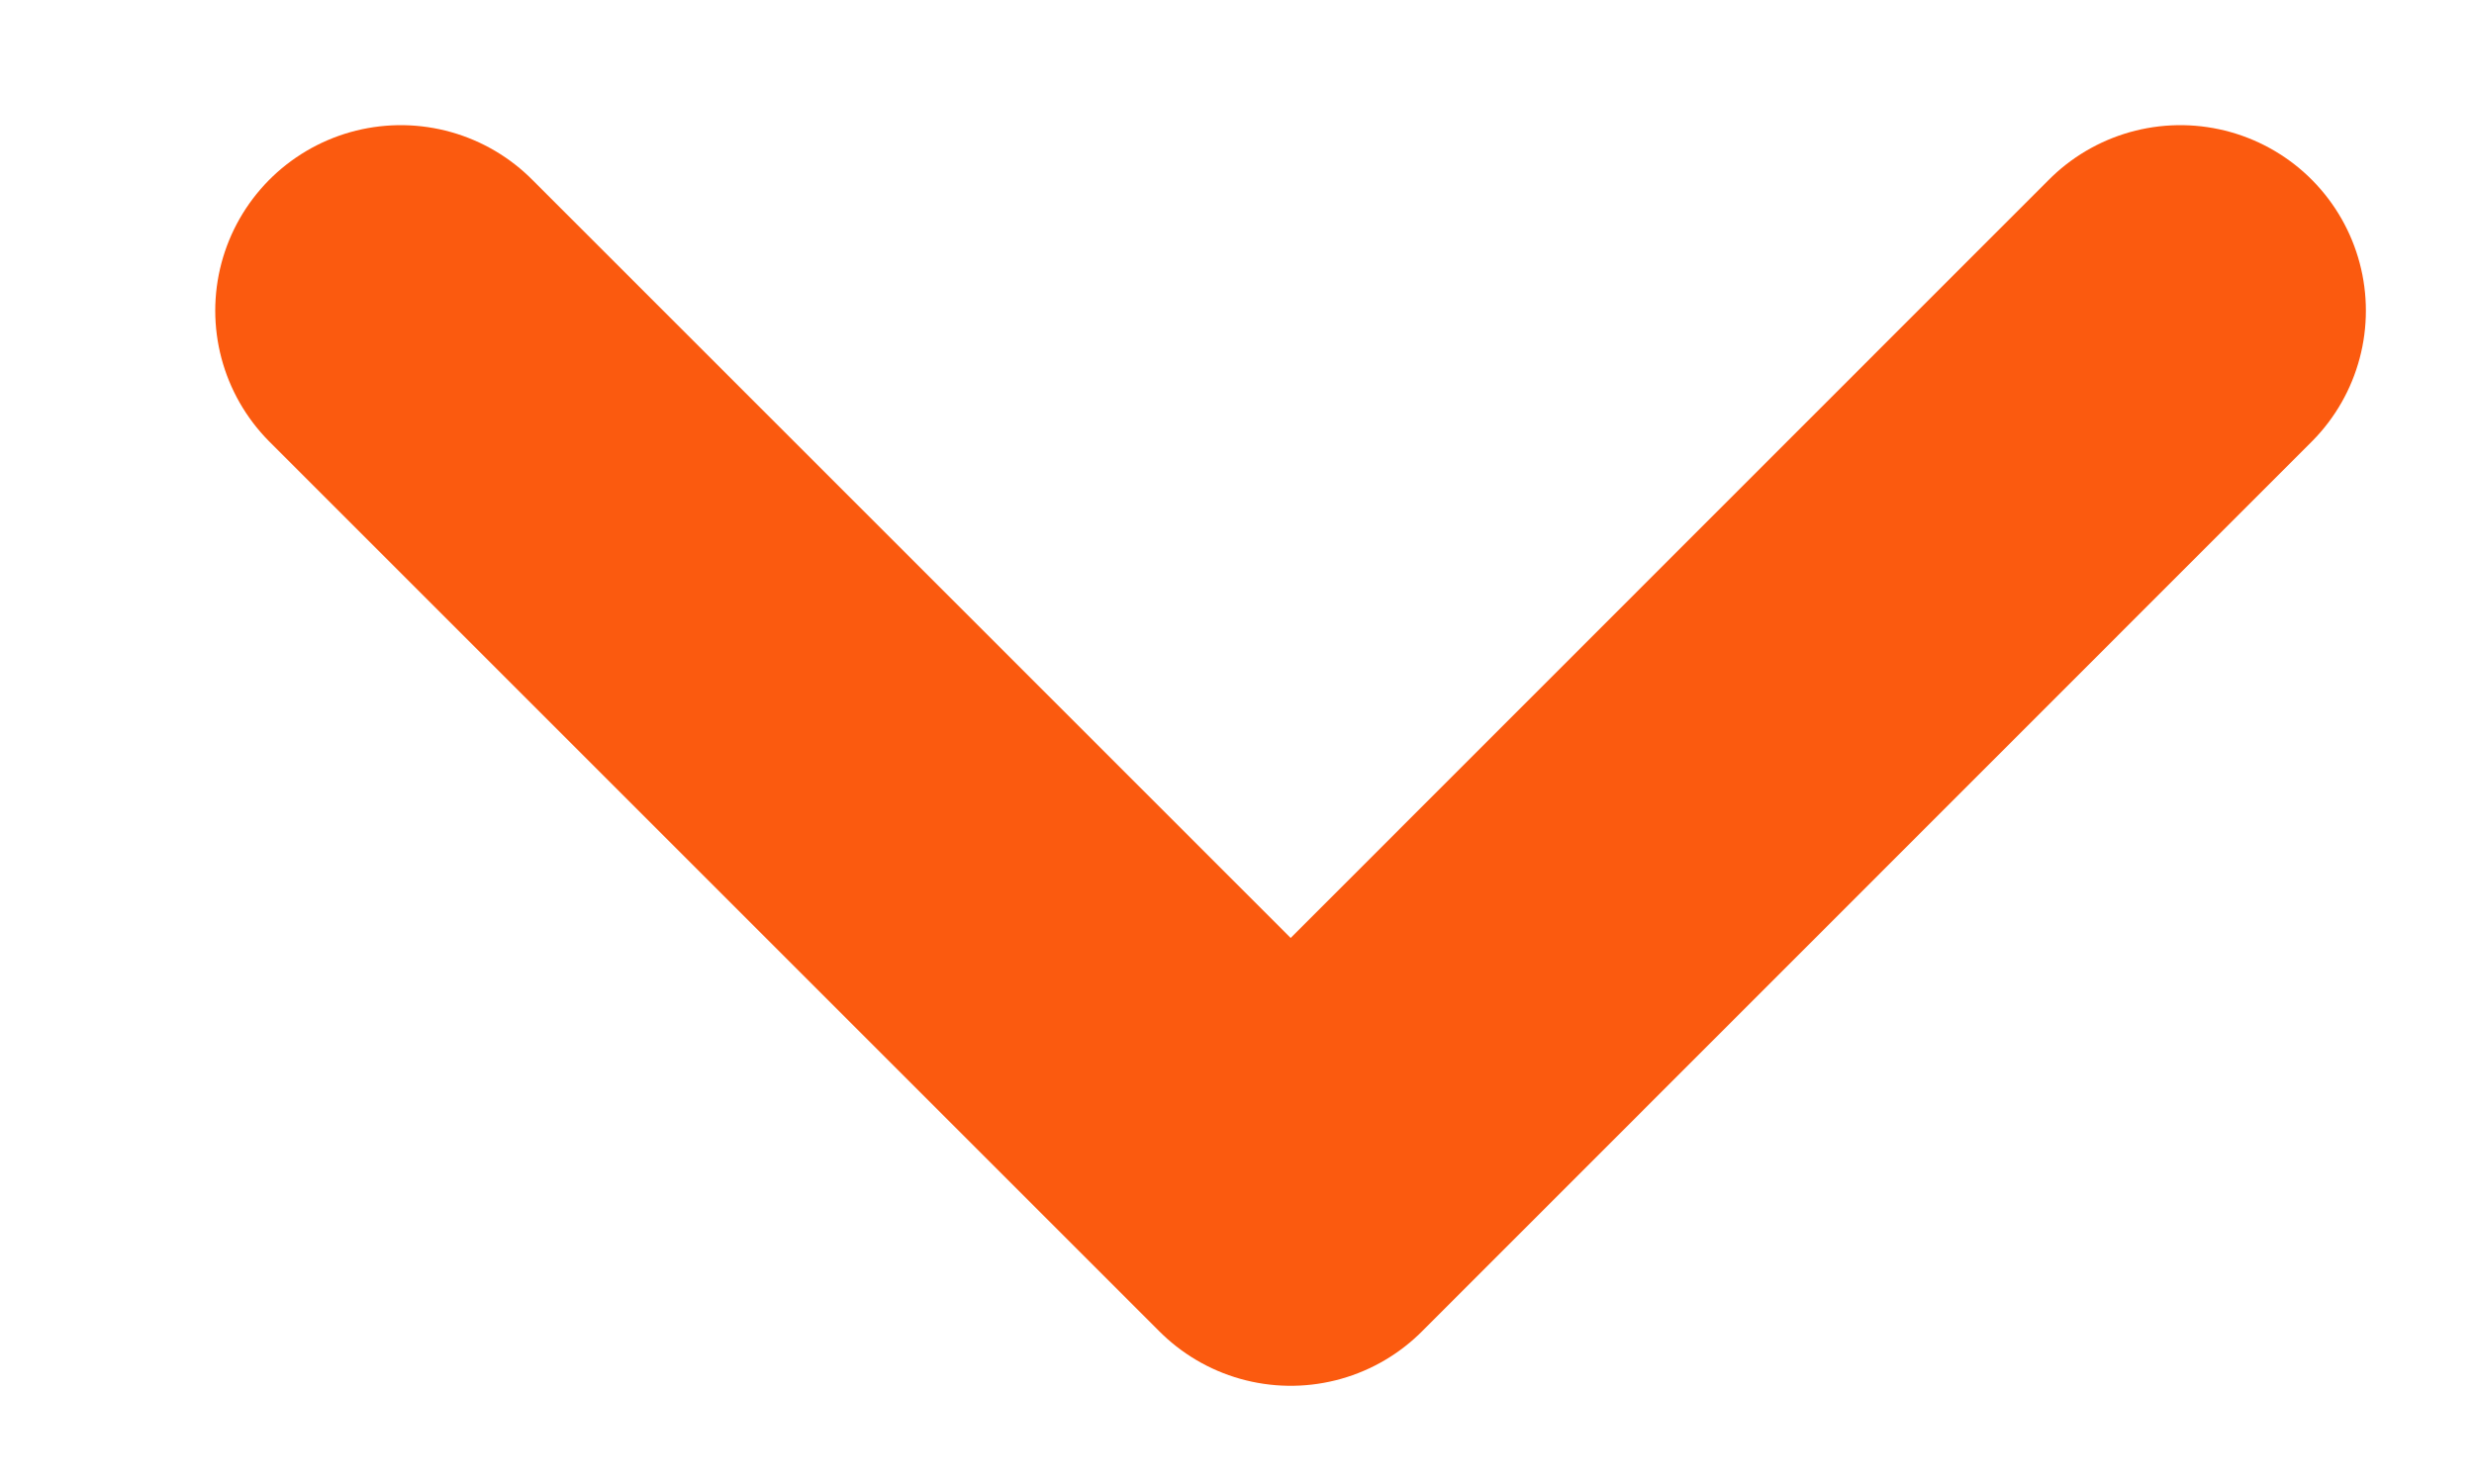 <svg width="10" height="6" viewBox="0 0 10 6" fill="none" xmlns="http://www.w3.org/2000/svg">
<path d="M8.813 1.256L5.217 4.853L1.62 1.256" stroke="#FB5A0F" stroke-width="1.5" stroke-linecap="round" stroke-linejoin="round"/>
</svg>

